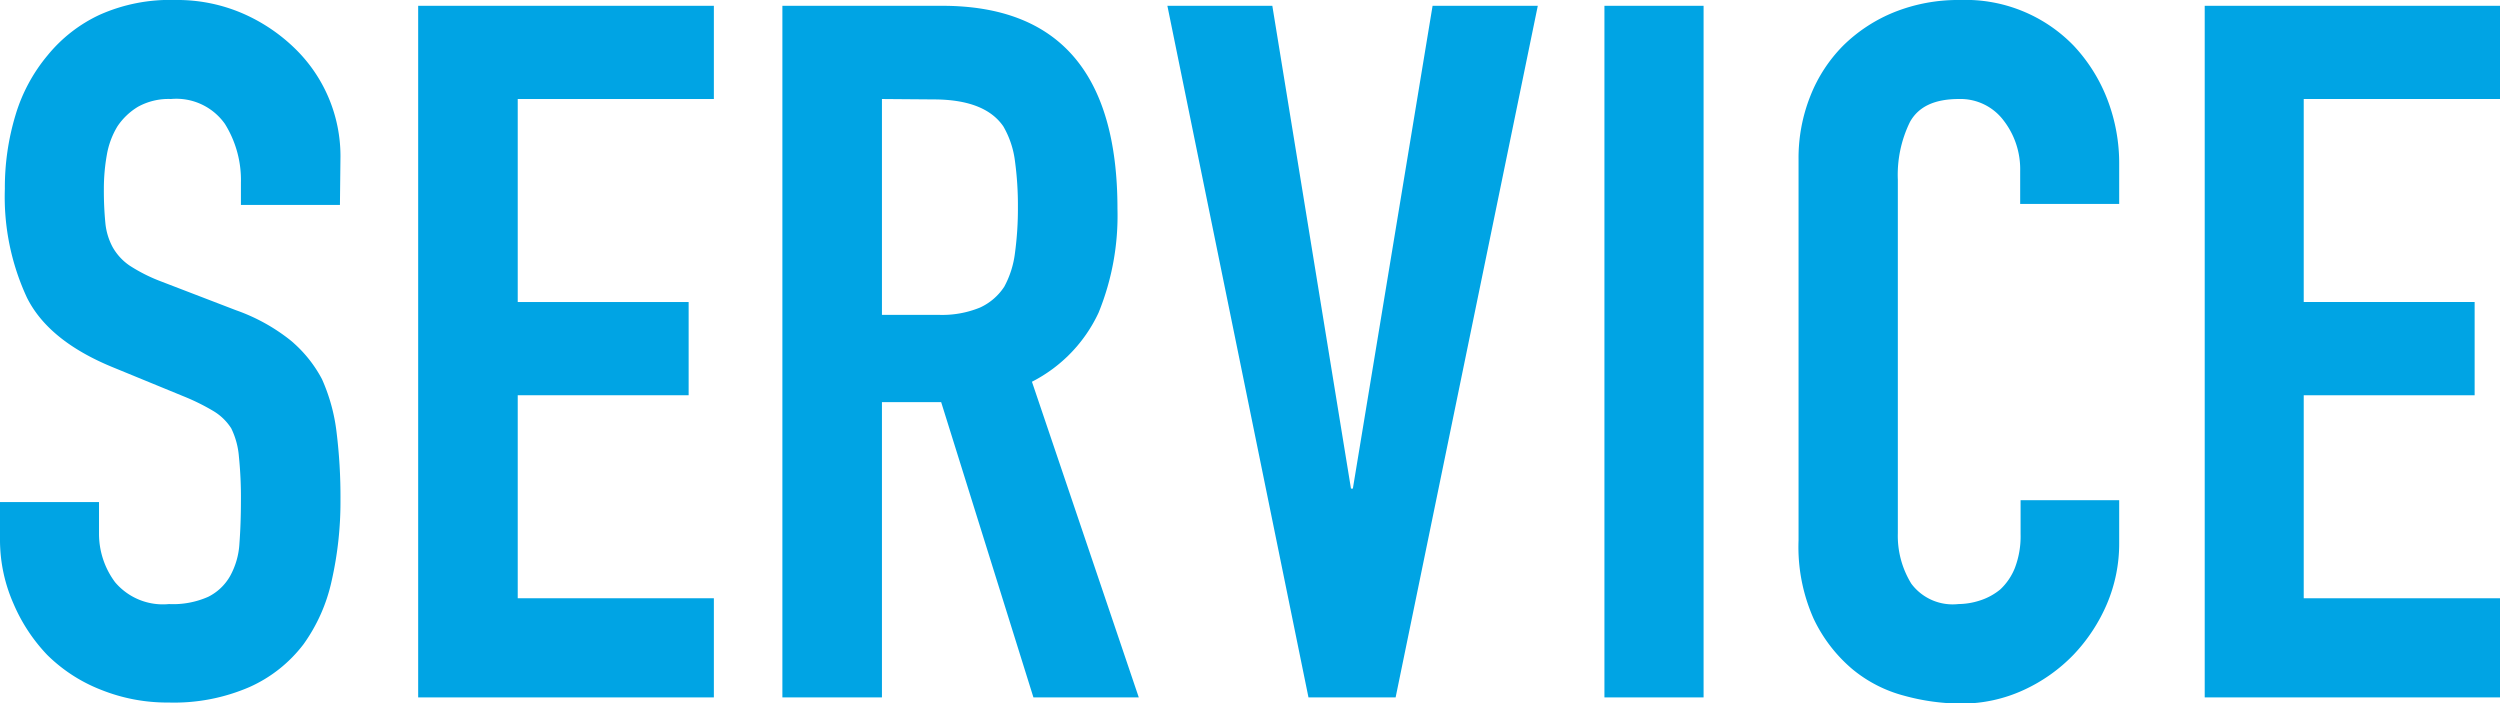 <svg xmlns="http://www.w3.org/2000/svg" viewBox="0 0 185.33 52.13"><defs><style>.cls-1{fill:#00a4e4;}</style></defs><g id="レイヤー_2" data-name="レイヤー 2"><g id="header_footer" data-name="header/footer"><path class="cls-1" d="M25.2,15.19H17.86V13.54a7.86,7.86,0,0,0-1.19-4.36,4.41,4.41,0,0,0-4-1.84,4.67,4.67,0,0,0-2.45.58A4.84,4.84,0,0,0,8.71,9.36a6.05,6.05,0,0,0-.79,2.12A14.33,14.33,0,0,0,7.7,14a24.79,24.79,0,0,0,.11,2.52,4.73,4.73,0,0,0,.54,1.8,4.09,4.09,0,0,0,1.26,1.37,12.13,12.13,0,0,0,2.27,1.15L17.5,23a13.89,13.89,0,0,1,4,2.2,9.53,9.53,0,0,1,2.37,2.91,13.47,13.47,0,0,1,1.08,3.93,39.08,39.08,0,0,1,.29,5,26.49,26.49,0,0,1-.65,6,12.67,12.67,0,0,1-2.09,4.72,10.3,10.3,0,0,1-4,3.17,14.06,14.06,0,0,1-6,1.15,13.16,13.16,0,0,1-5-.94,11.73,11.73,0,0,1-4-2.59A12.72,12.72,0,0,1,1,44.75,11.69,11.69,0,0,1,0,40V37.22H7.34v2.31a6,6,0,0,0,1.19,3.63,4.64,4.64,0,0,0,4,1.62,6.39,6.39,0,0,0,2.91-.54,3.82,3.82,0,0,0,1.62-1.54,5.63,5.63,0,0,0,.69-2.42c.07-.93.11-2,.11-3.13a29.76,29.76,0,0,0-.15-3.31,5.79,5.79,0,0,0-.57-2.09,4,4,0,0,0-1.34-1.29,16,16,0,0,0-2.19-1.08L8.35,27.22Q3.6,25.27,2,22.07A17.72,17.72,0,0,1,.36,14a18.55,18.55,0,0,1,.79-5.47A12.45,12.45,0,0,1,3.53,4.1a10.93,10.93,0,0,1,3.85-3A12.77,12.77,0,0,1,13,0a12.21,12.21,0,0,1,5,1,12.92,12.92,0,0,1,3.93,2.66,11.13,11.13,0,0,1,3.31,7.92Z"/><path class="cls-1" d="M31,51.7V.43H52.92V7.34H38.38V22.39H51.05V29.3H38.38V44.35H52.92V51.7Z"/><path class="cls-1" d="M58,51.7V.43H69.84q13,0,13,15.05a19.05,19.05,0,0,1-1.4,7.7,10.93,10.93,0,0,1-4.94,5.12l7.92,23.4H76.61L69.77,29.81H65.38V51.7ZM65.38,7.34v16h4.17a7.4,7.4,0,0,0,3.1-.54,4.26,4.26,0,0,0,1.8-1.55,7,7,0,0,0,.79-2.48,24.56,24.56,0,0,0,.22-3.42,24.35,24.35,0,0,0-.22-3.42,6.79,6.79,0,0,0-.86-2.56c-.92-1.34-2.65-2-5.19-2Z"/><path class="cls-1" d="M114,.43,103.46,51.7H97L86.54.43h7.78l5.83,35.79h.14L106.2.43Z"/><path class="cls-1" d="M118.94,51.7V.43h7.35V51.7Z"/><path class="cls-1" d="M157.1,37.08v3.17a11.44,11.44,0,0,1-.9,4.5,12.7,12.7,0,0,1-2.48,3.78A12.21,12.21,0,0,1,150,51.16a11,11,0,0,1-4.57,1,16.16,16.16,0,0,1-4.25-.58,10,10,0,0,1-3.89-2,11.14,11.14,0,0,1-2.84-3.71,13.06,13.06,0,0,1-1.12-5.8V11.81a12.41,12.41,0,0,1,.87-4.68,11.06,11.06,0,0,1,2.44-3.75A11.55,11.55,0,0,1,140.43.9a12.74,12.74,0,0,1,4.86-.9,11.16,11.16,0,0,1,8.43,3.38,12.23,12.23,0,0,1,2.48,3.93,13.22,13.22,0,0,1,.9,4.93v2.88h-7.34V12.67a5.9,5.9,0,0,0-1.23-3.74,4,4,0,0,0-3.31-1.59c-1.82,0-3,.57-3.63,1.7a8.9,8.9,0,0,0-.9,4.28V39.53a6.76,6.76,0,0,0,1,3.74,3.82,3.82,0,0,0,3.49,1.51,5.26,5.26,0,0,0,1.55-.25,4.58,4.58,0,0,0,1.55-.83,4.41,4.41,0,0,0,1.08-1.58,6.55,6.55,0,0,0,.43-2.52V37.08Z"/><path class="cls-1" d="M163.44,51.7V.43h21.89V7.34H170.78V22.39h12.67V29.3H170.78V44.35h14.55V51.7Z"/></g></g></svg>